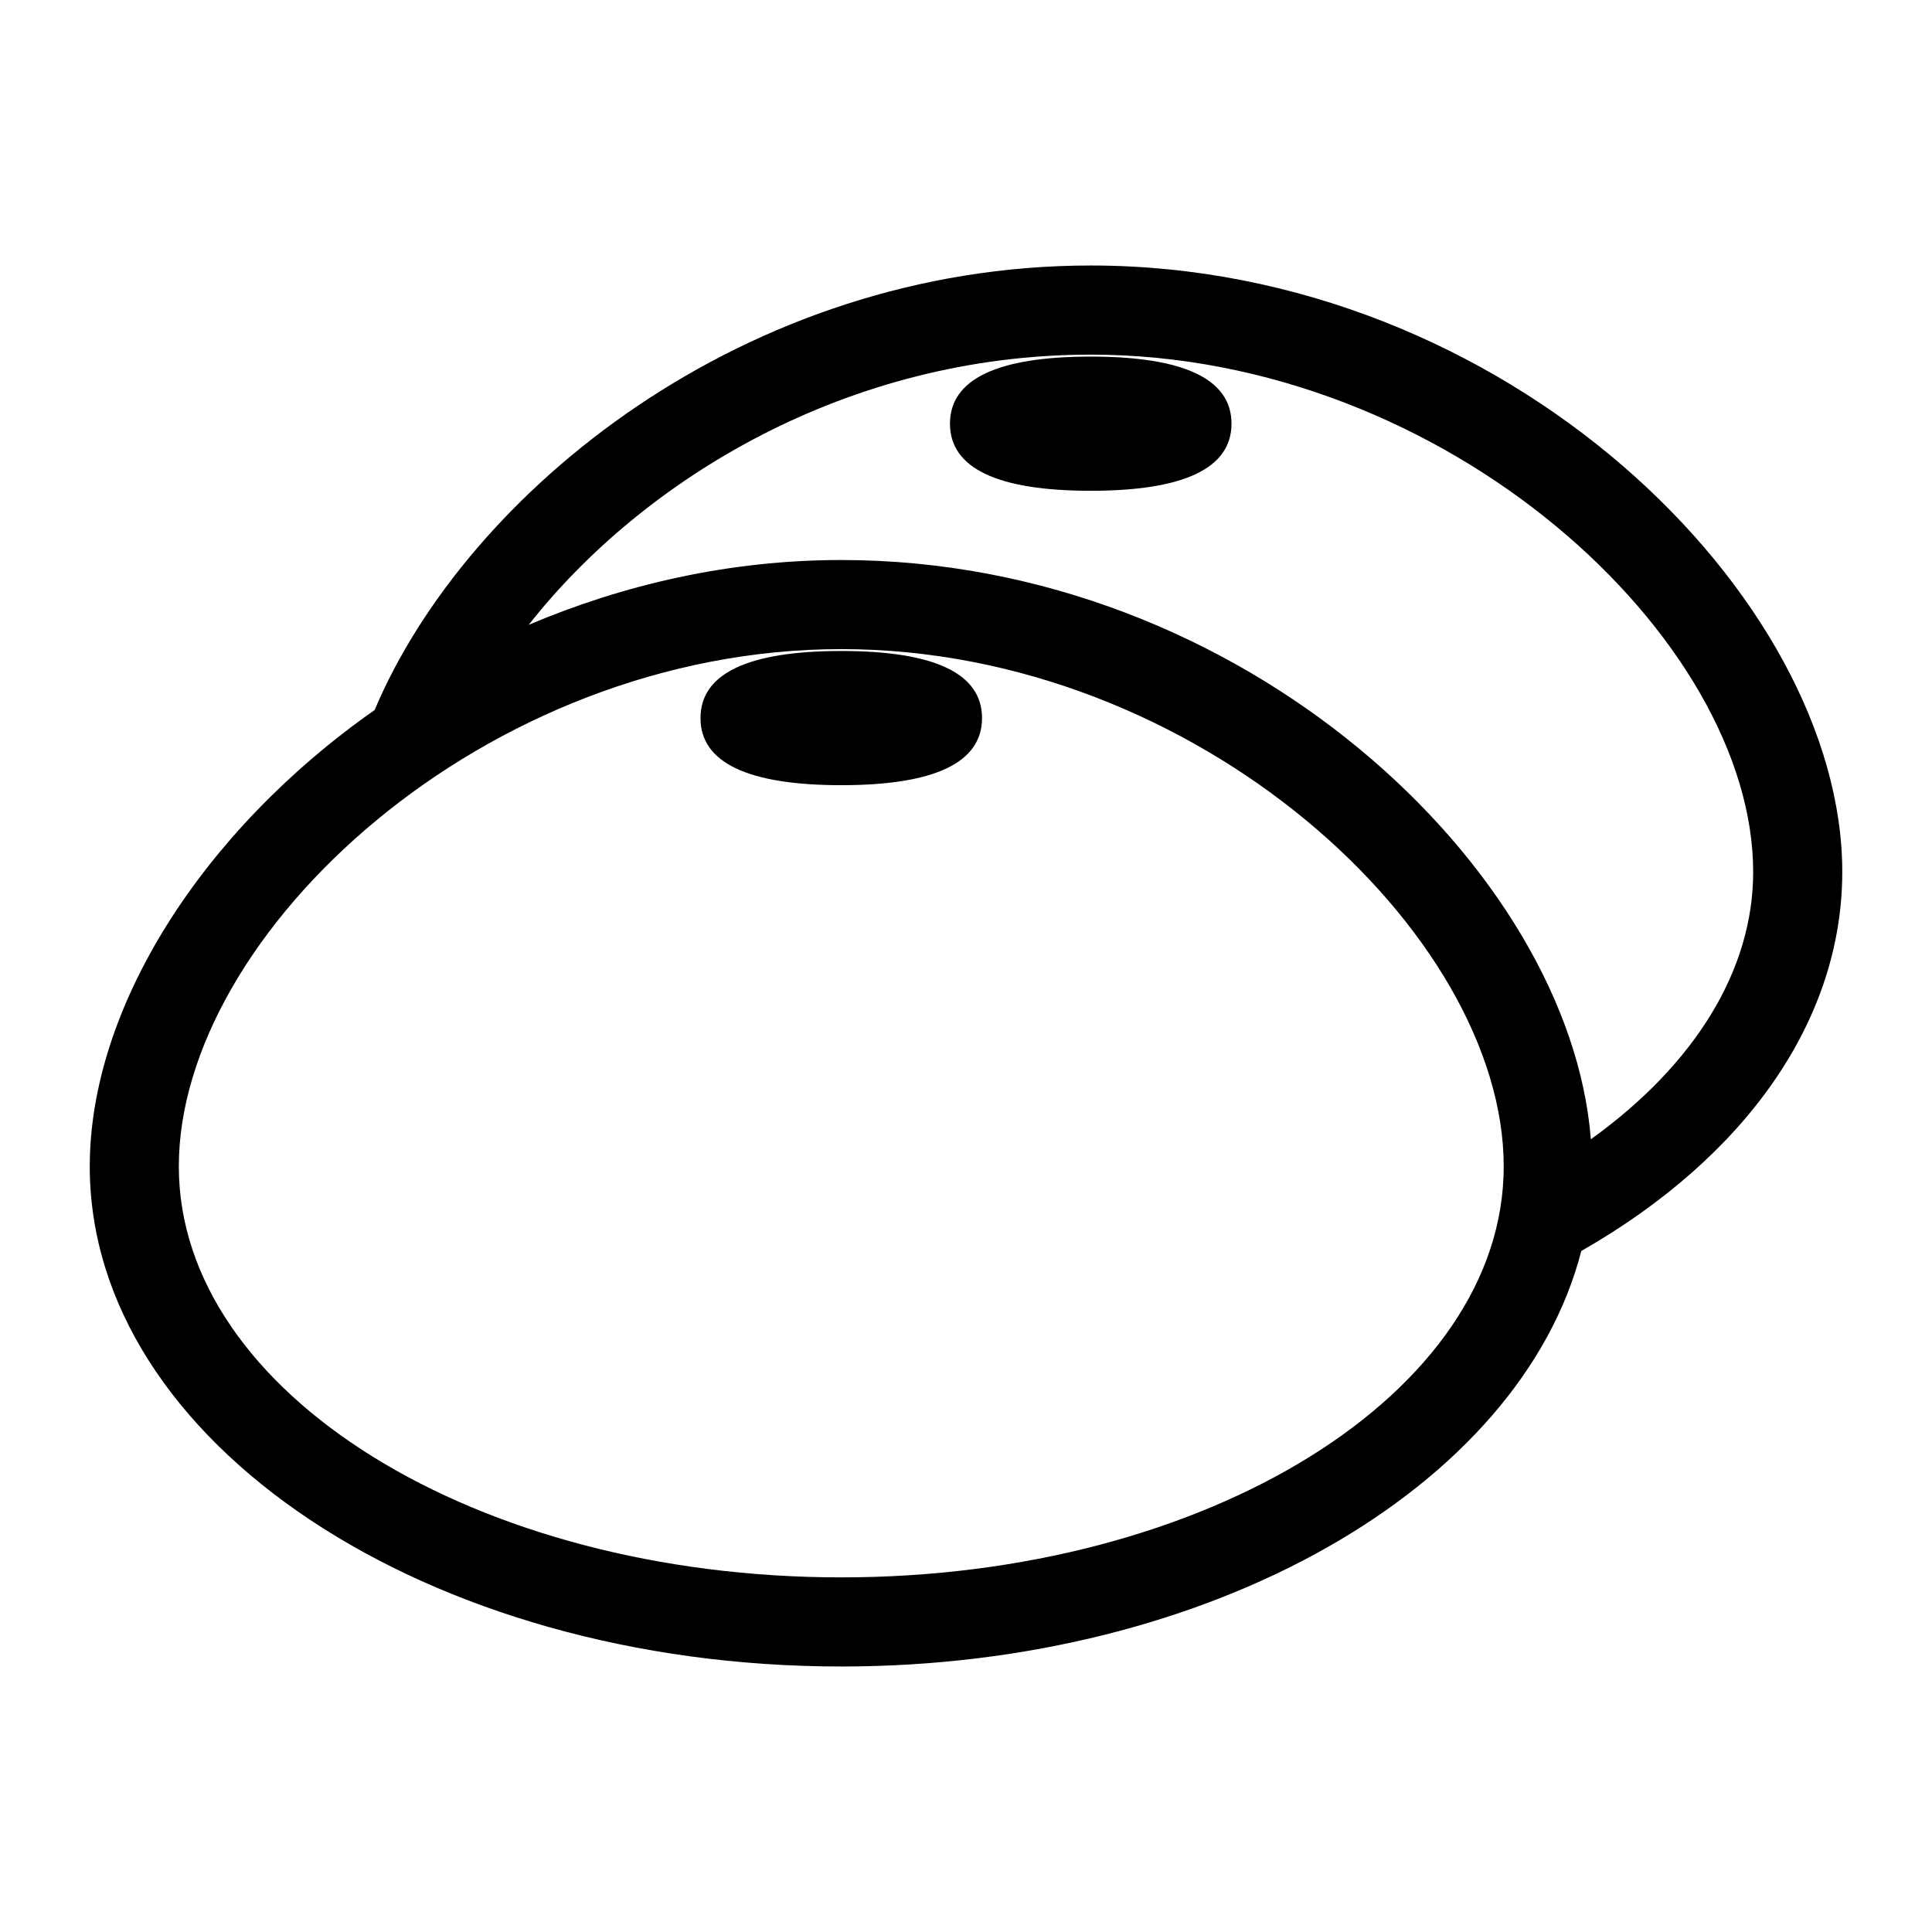 <?xml version="1.0" encoding="UTF-8"?>
<!-- Uploaded to: ICON Repo, www.iconrepo.com, Generator: ICON Repo Mixer Tools -->
<svg fill="#000000" width="800px" height="800px" version="1.1" viewBox="144 144 512 512" xmlns="http://www.w3.org/2000/svg">
 <g>
  <path d="m366.95 316.52c-24.75 0-37.312 5.984-37.312 17.789 0 11.793 12.562 17.773 37.312 17.773s37.297-5.984 37.297-17.773c0.016-11.805-12.531-17.789-37.297-17.789z"/>
  <path d="m632.22 375.07c0-72.801-88.859-160.71-199.18-160.71-91.742 0-165.39 60.094-189.76 117.8-45.988 32.273-75.492 79.066-75.492 120.96 0 73.082 89.363 132.52 199.18 132.52 98.32 0 180.02-47.688 196.09-110.11 43.906-25.098 69.16-61.402 69.16-100.45zm-265.27 186.95c-96.793 0-175.56-48.855-175.56-108.9 0-61.715 81.02-137.1 175.56-137.1s175.55 75.383 175.55 137.1c0.012 60.051-78.738 108.9-175.55 108.9zm198.64-116.11c-5.543-71.273-91.898-153.5-198.62-153.5-29.629 0-57.625 6.488-82.859 17.176 30.48-38.73 84.578-71.605 148.94-71.605 94.559 0 175.56 75.383 175.56 137.1-0.004 26.094-15.559 51.109-43.016 70.836z"/>
  <path d="m433.05 238.5c-24.75 0-37.297 5.984-37.297 17.773 0 11.809 12.547 17.789 37.297 17.789s37.312-5.984 37.312-17.789c0-11.789-12.566-17.773-37.312-17.773z"/>
 </g>
</svg>